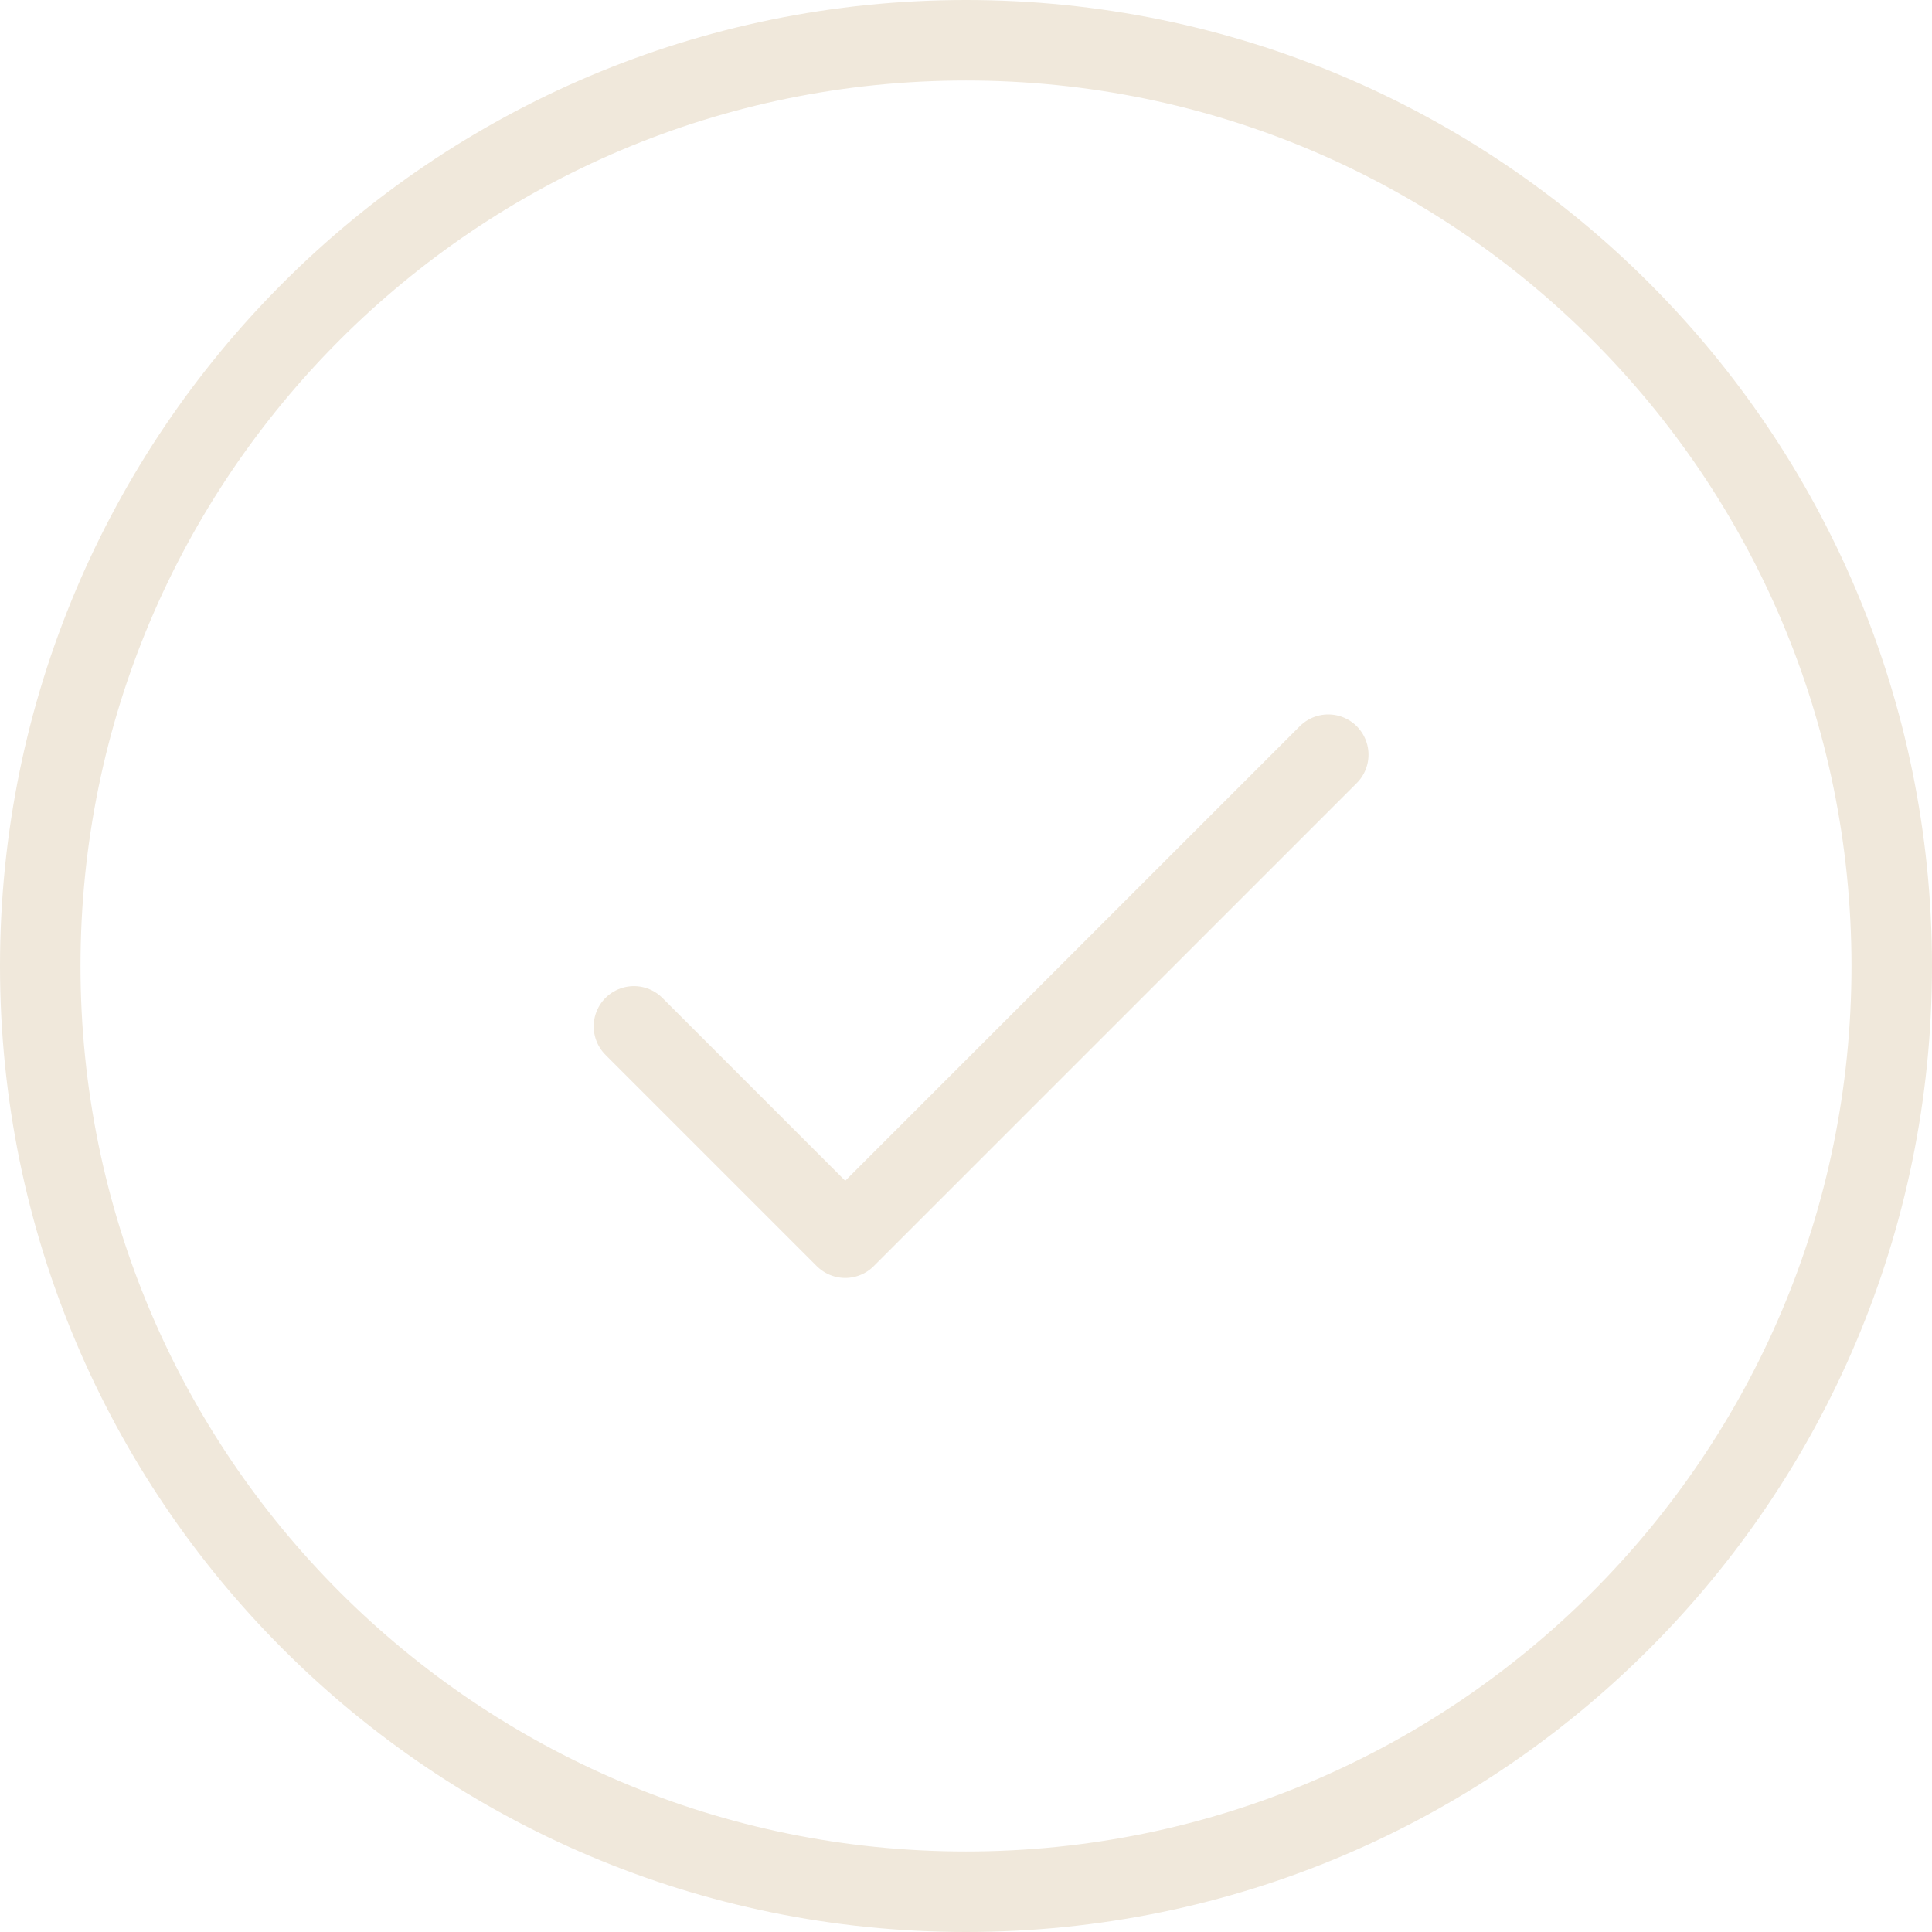 <svg xmlns="http://www.w3.org/2000/svg" fill="none" viewBox="0 0 48 48" height="48" width="48">
<g clip-path="url(#clip0_83_237)">
<path stroke-width="2" stroke="#F0E8DB" d="M24 47C36.703 47 47 36.703 47 24C47 11.297 36.703 1 24 1C11.297 1 1 11.297 1 24C1 36.703 11.297 47 24 47Z"></path>
<mask height="24" width="24" y="12" x="12" maskUnits="userSpaceOnUse" style="mask-type:luminance" id="mask0_83_237">
<path stroke="white" fill="white" d="M12.5 12.5H35.5V35.5H12.5V12.5Z"></path>
</mask>
<g mask="url(#mask0_83_237)">
<path stroke-linejoin="round" stroke-linecap="round" stroke-width="2" stroke="#F0E8DB" d="M15.75 25.5L21 30.75L33 18.75"></path>
</g>
</g>
<defs>
<clipPath id="clip0_83_237">
<rect fill="white" height="48" width="48"></rect>
</clipPath>
</defs>
</svg>
